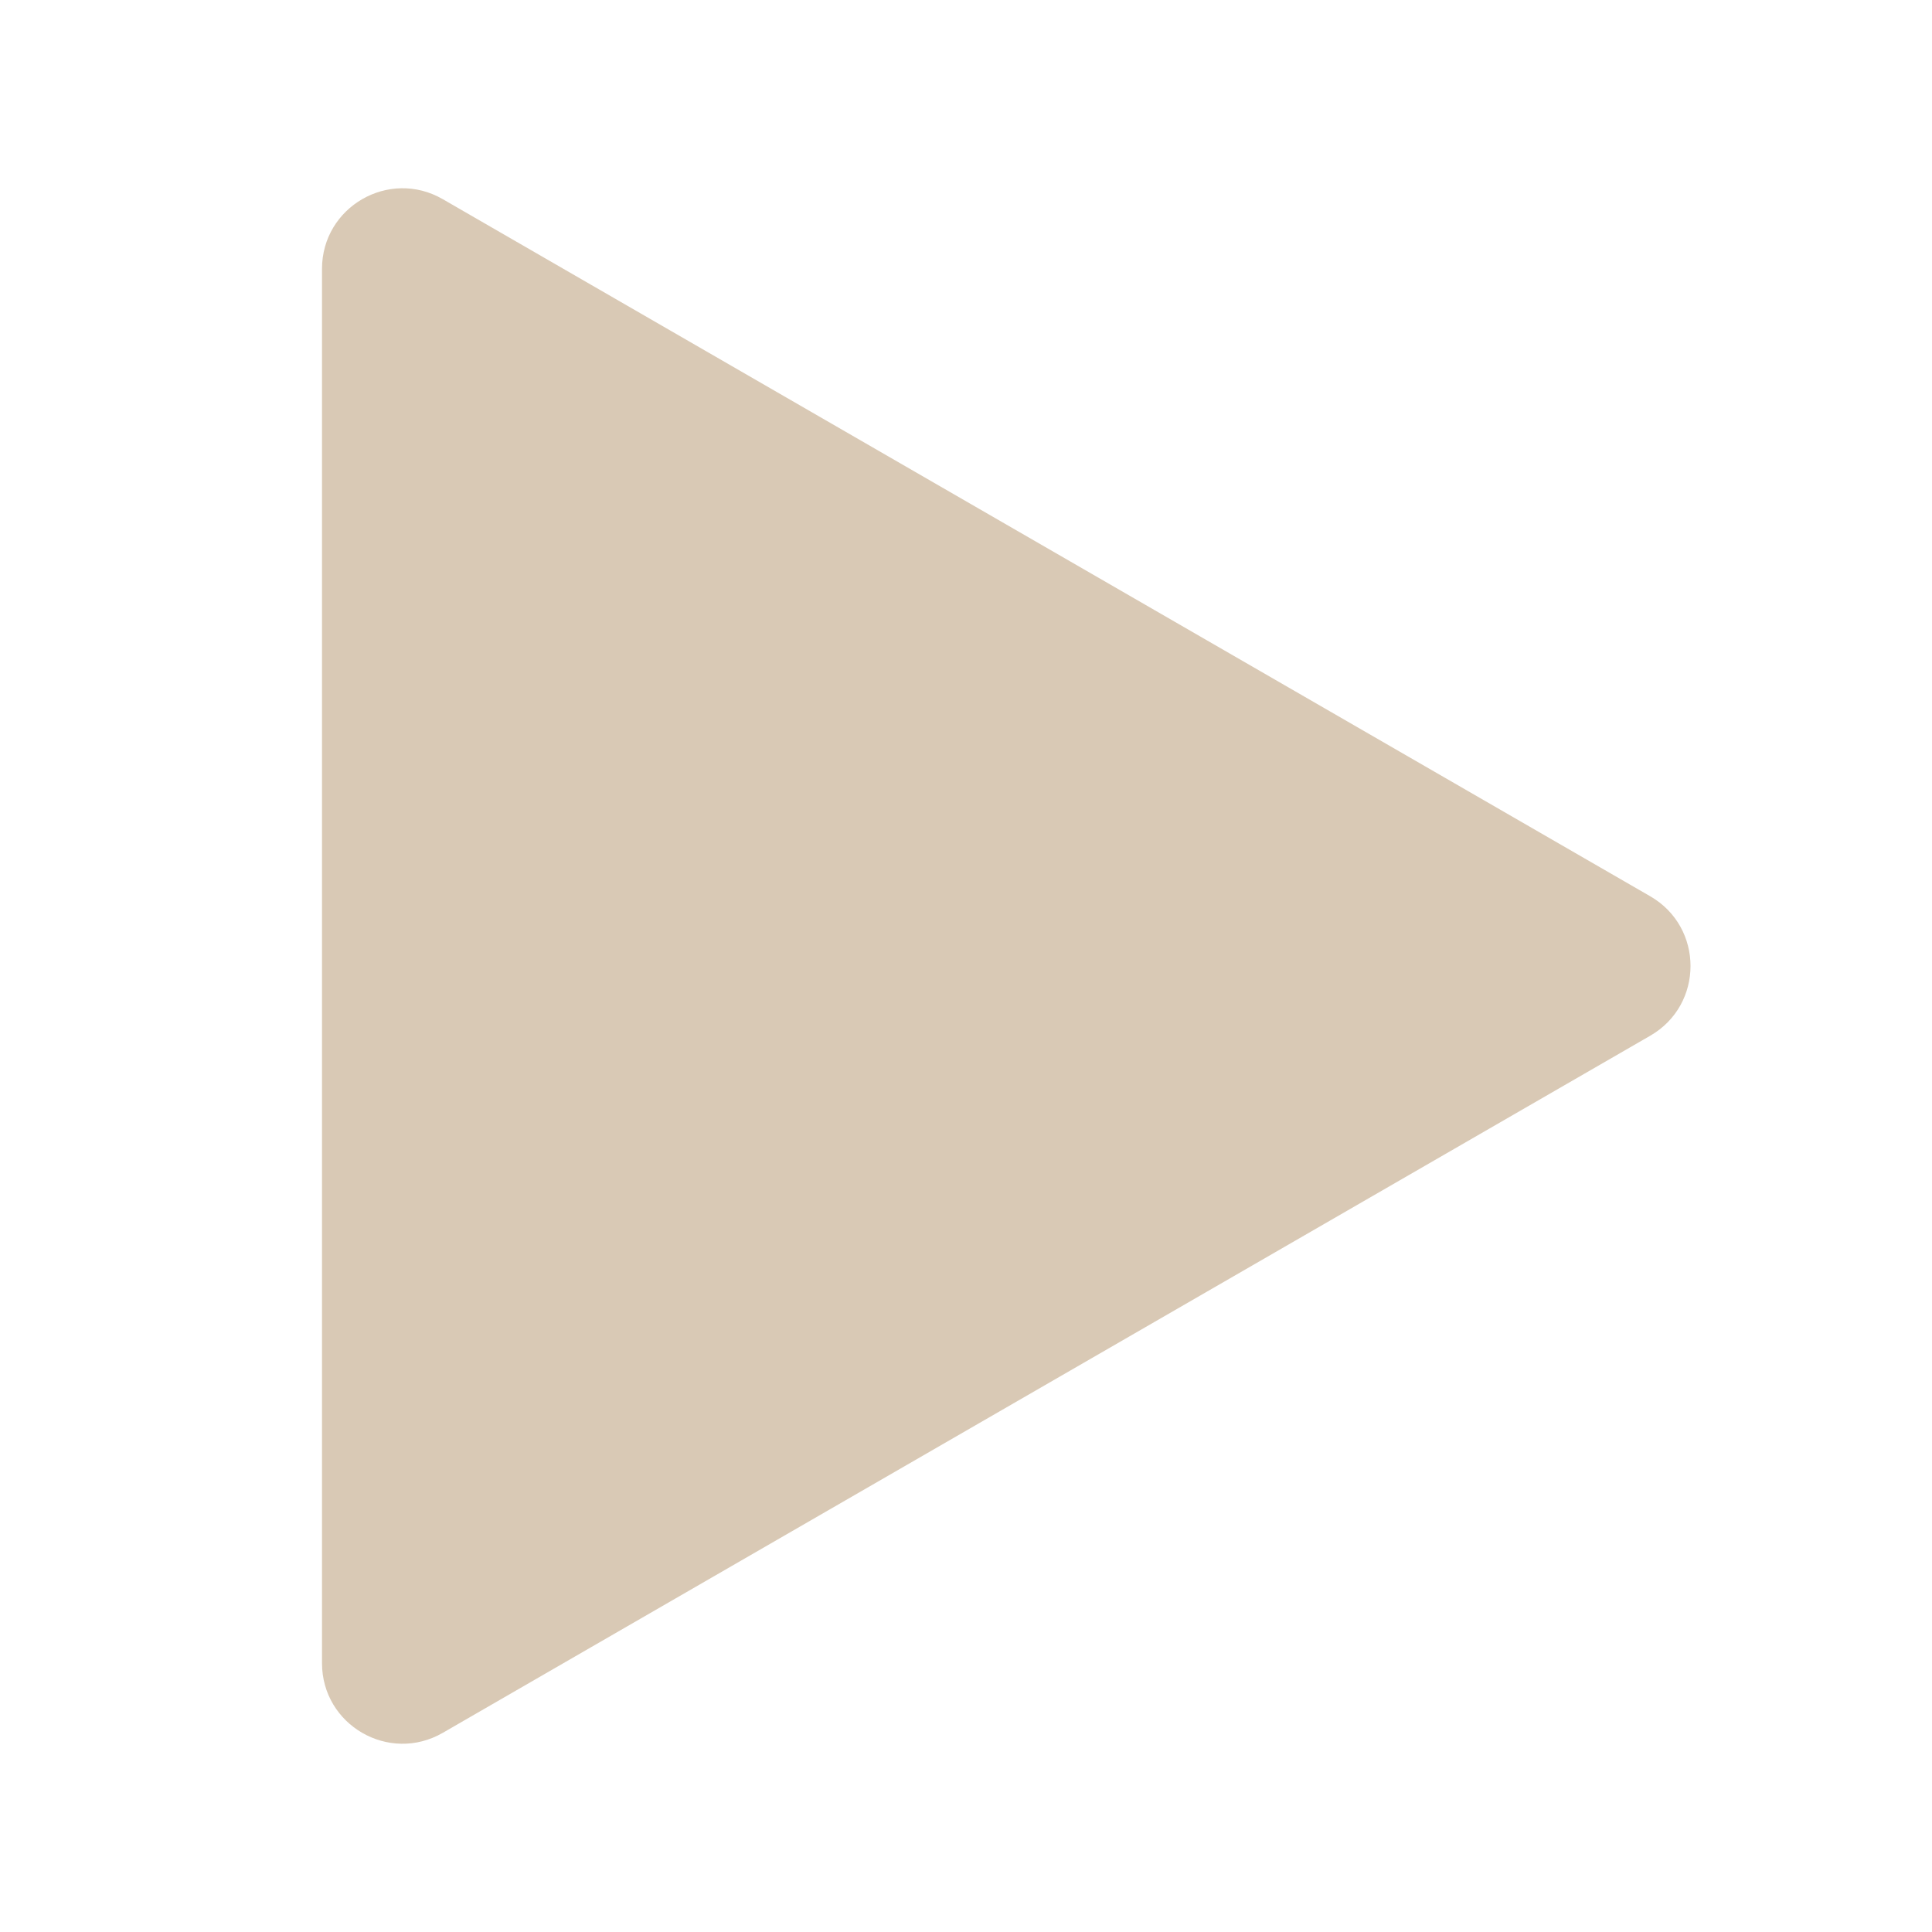 <?xml version="1.0" encoding="UTF-8"?>
<svg xmlns="http://www.w3.org/2000/svg" width="24" height="24" viewBox="0 0 24 24" fill="none">
  <g id="Arrow">
    <g clip-path="url(#clip0_1344_30753)">
      <path id="Polygon 3" d="M20.5 11.134C21.167 11.519 21.167 12.481 20.5 12.866L5.5 21.526C4.833 21.911 4 21.43 4 20.66V3.34C4 2.57 4.833 2.089 5.5 2.474L20.5 11.134Z" fill="#D9C9B5"></path>
    </g>
  </g>
  <defs>
    <clipPath id="clip0_1344_30753">
      <rect width="24" height="24" rx="1" fill="white"></rect>
    </clipPath>
  </defs>
</svg>
